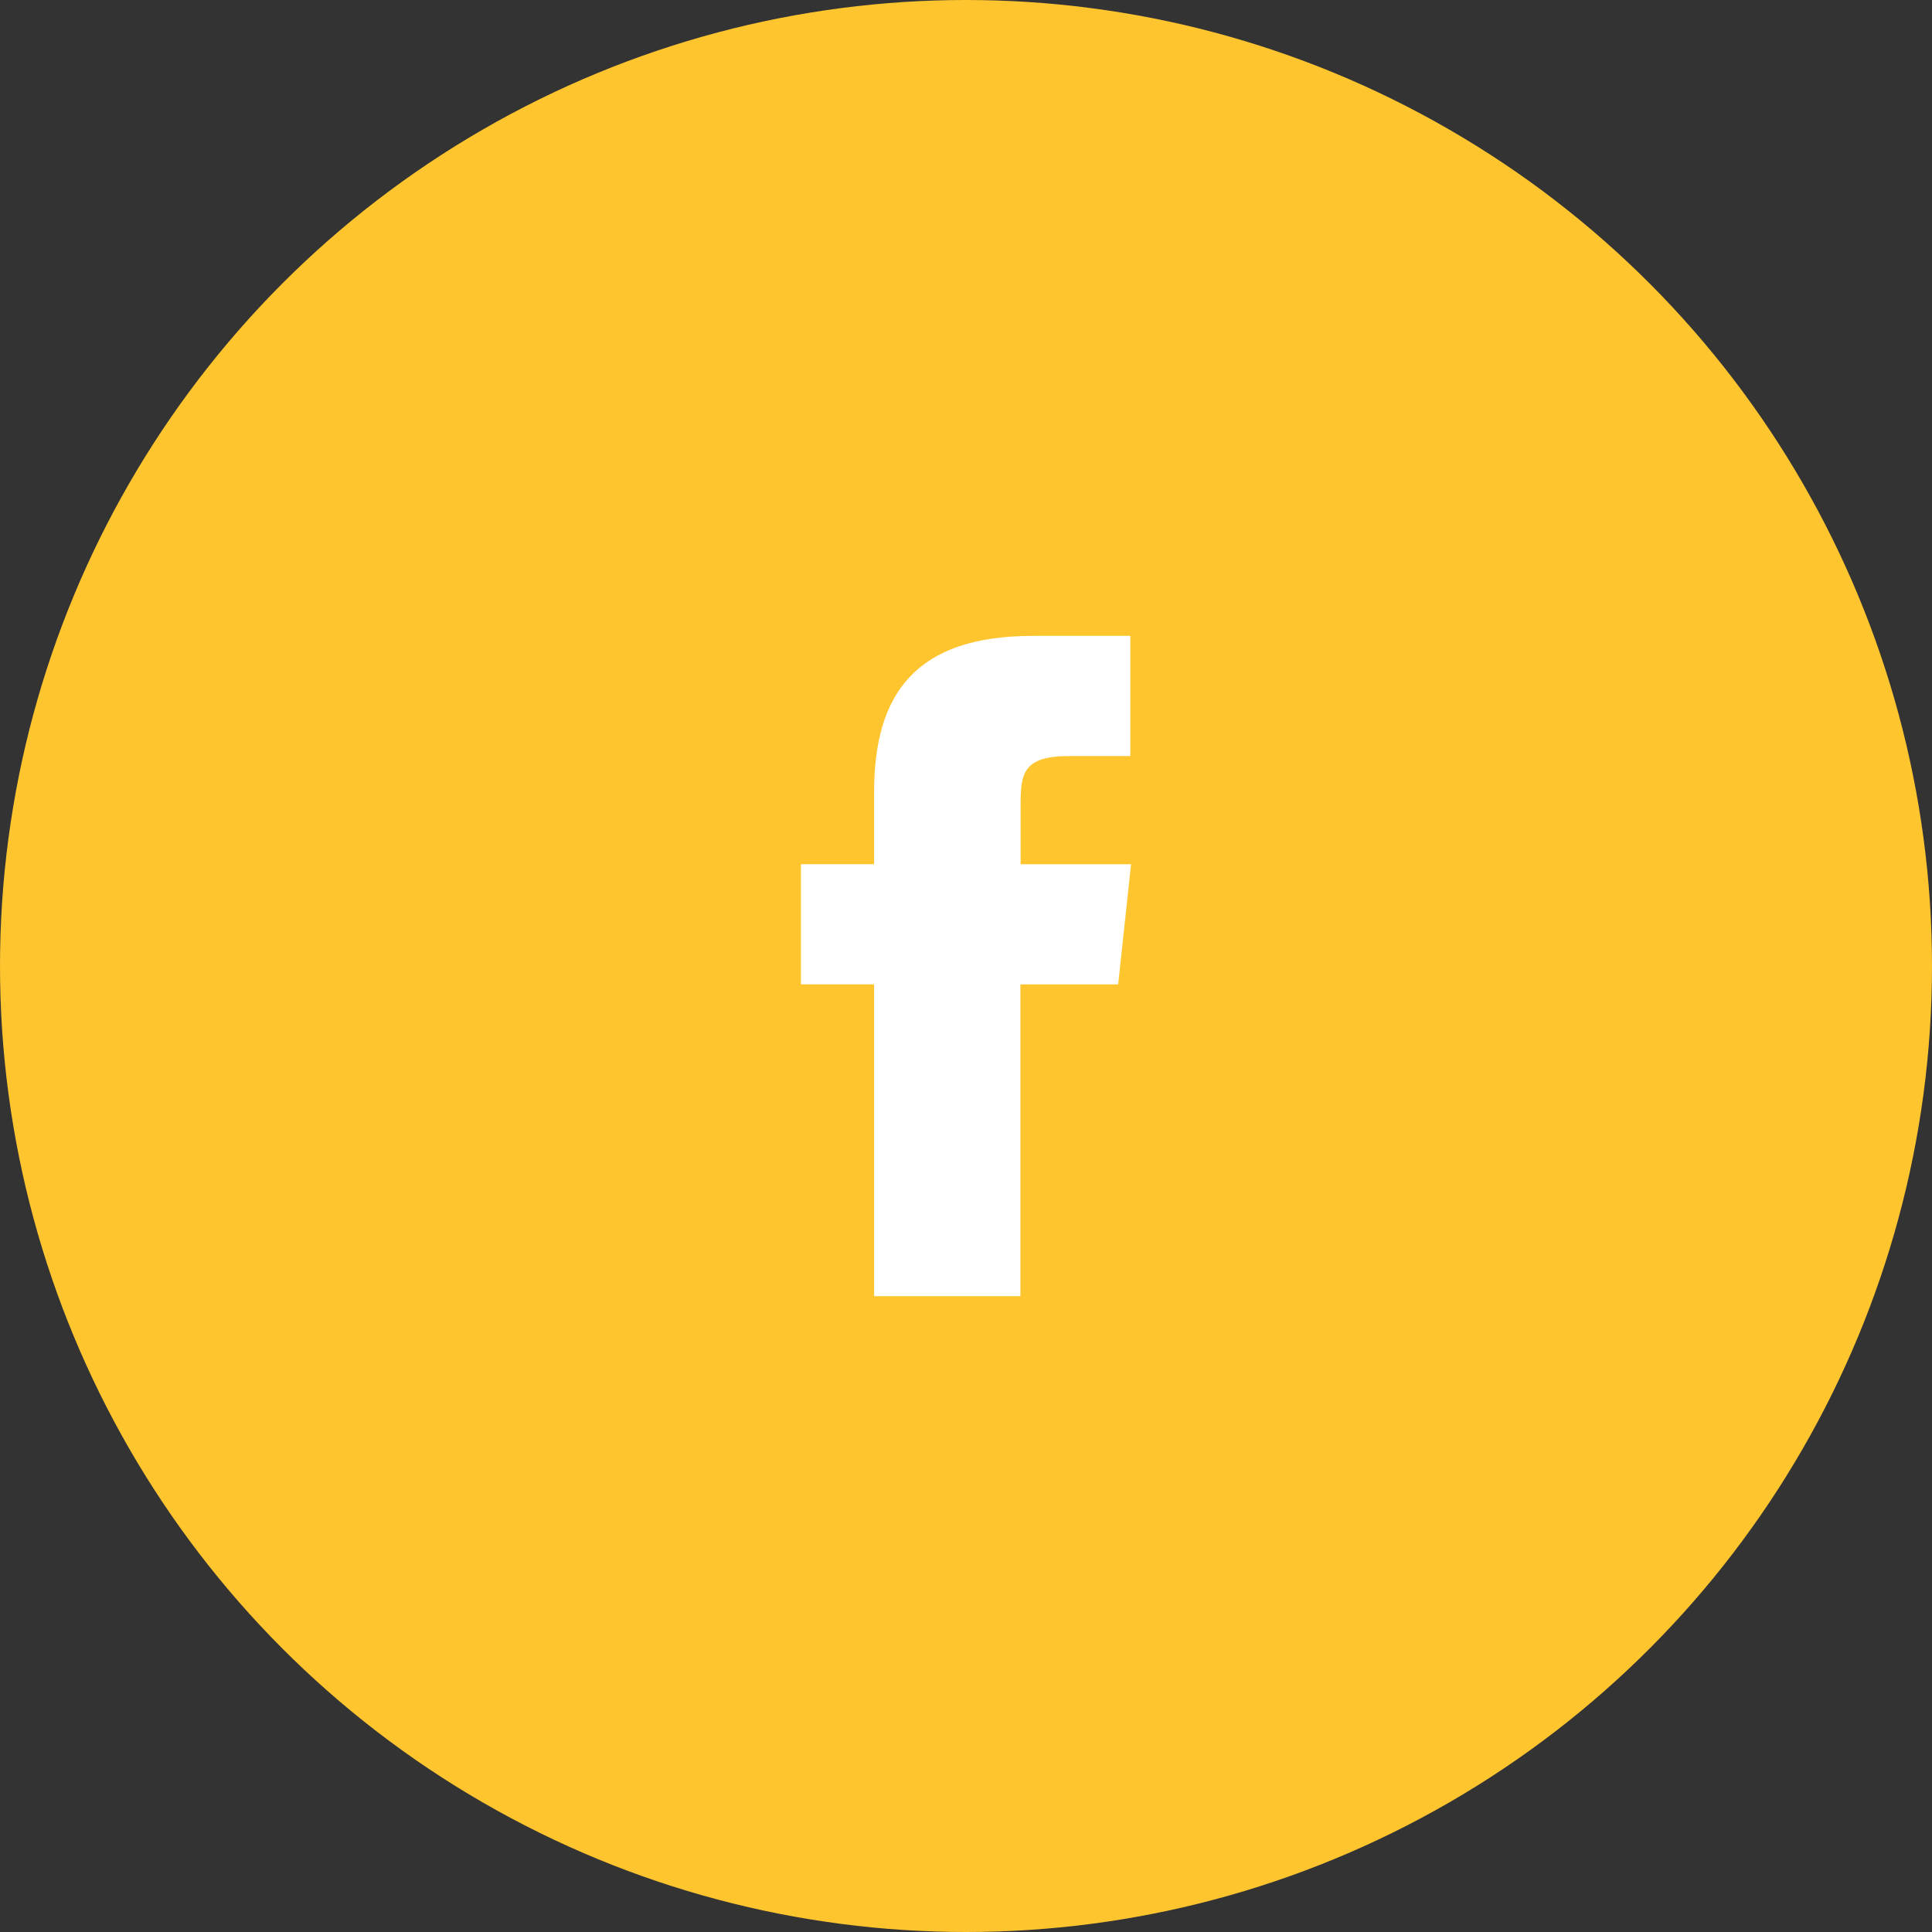 <svg xmlns="http://www.w3.org/2000/svg" width="30" height="30" viewBox="0 0 30 30"><rect x="0" y="0" width="30" height="30" fill="#333333" stroke="none"/><defs><style>.a{fill:#fec52f;}.b{fill:#fff;}</style></defs><circle class="a" cx="15" cy="15" r="15"/><path class="b" d="M3.408,10.252H1.136V5.411H0V3.545H1.136V2.426C1.136.905,1.777,0,3.6,0H5.115V1.866H4.168c-.709,0-.757.26-.757.747l0,.933H5.126l-.2,1.866H3.408v4.841Z" transform="translate(12.437 9.874)"/></svg>